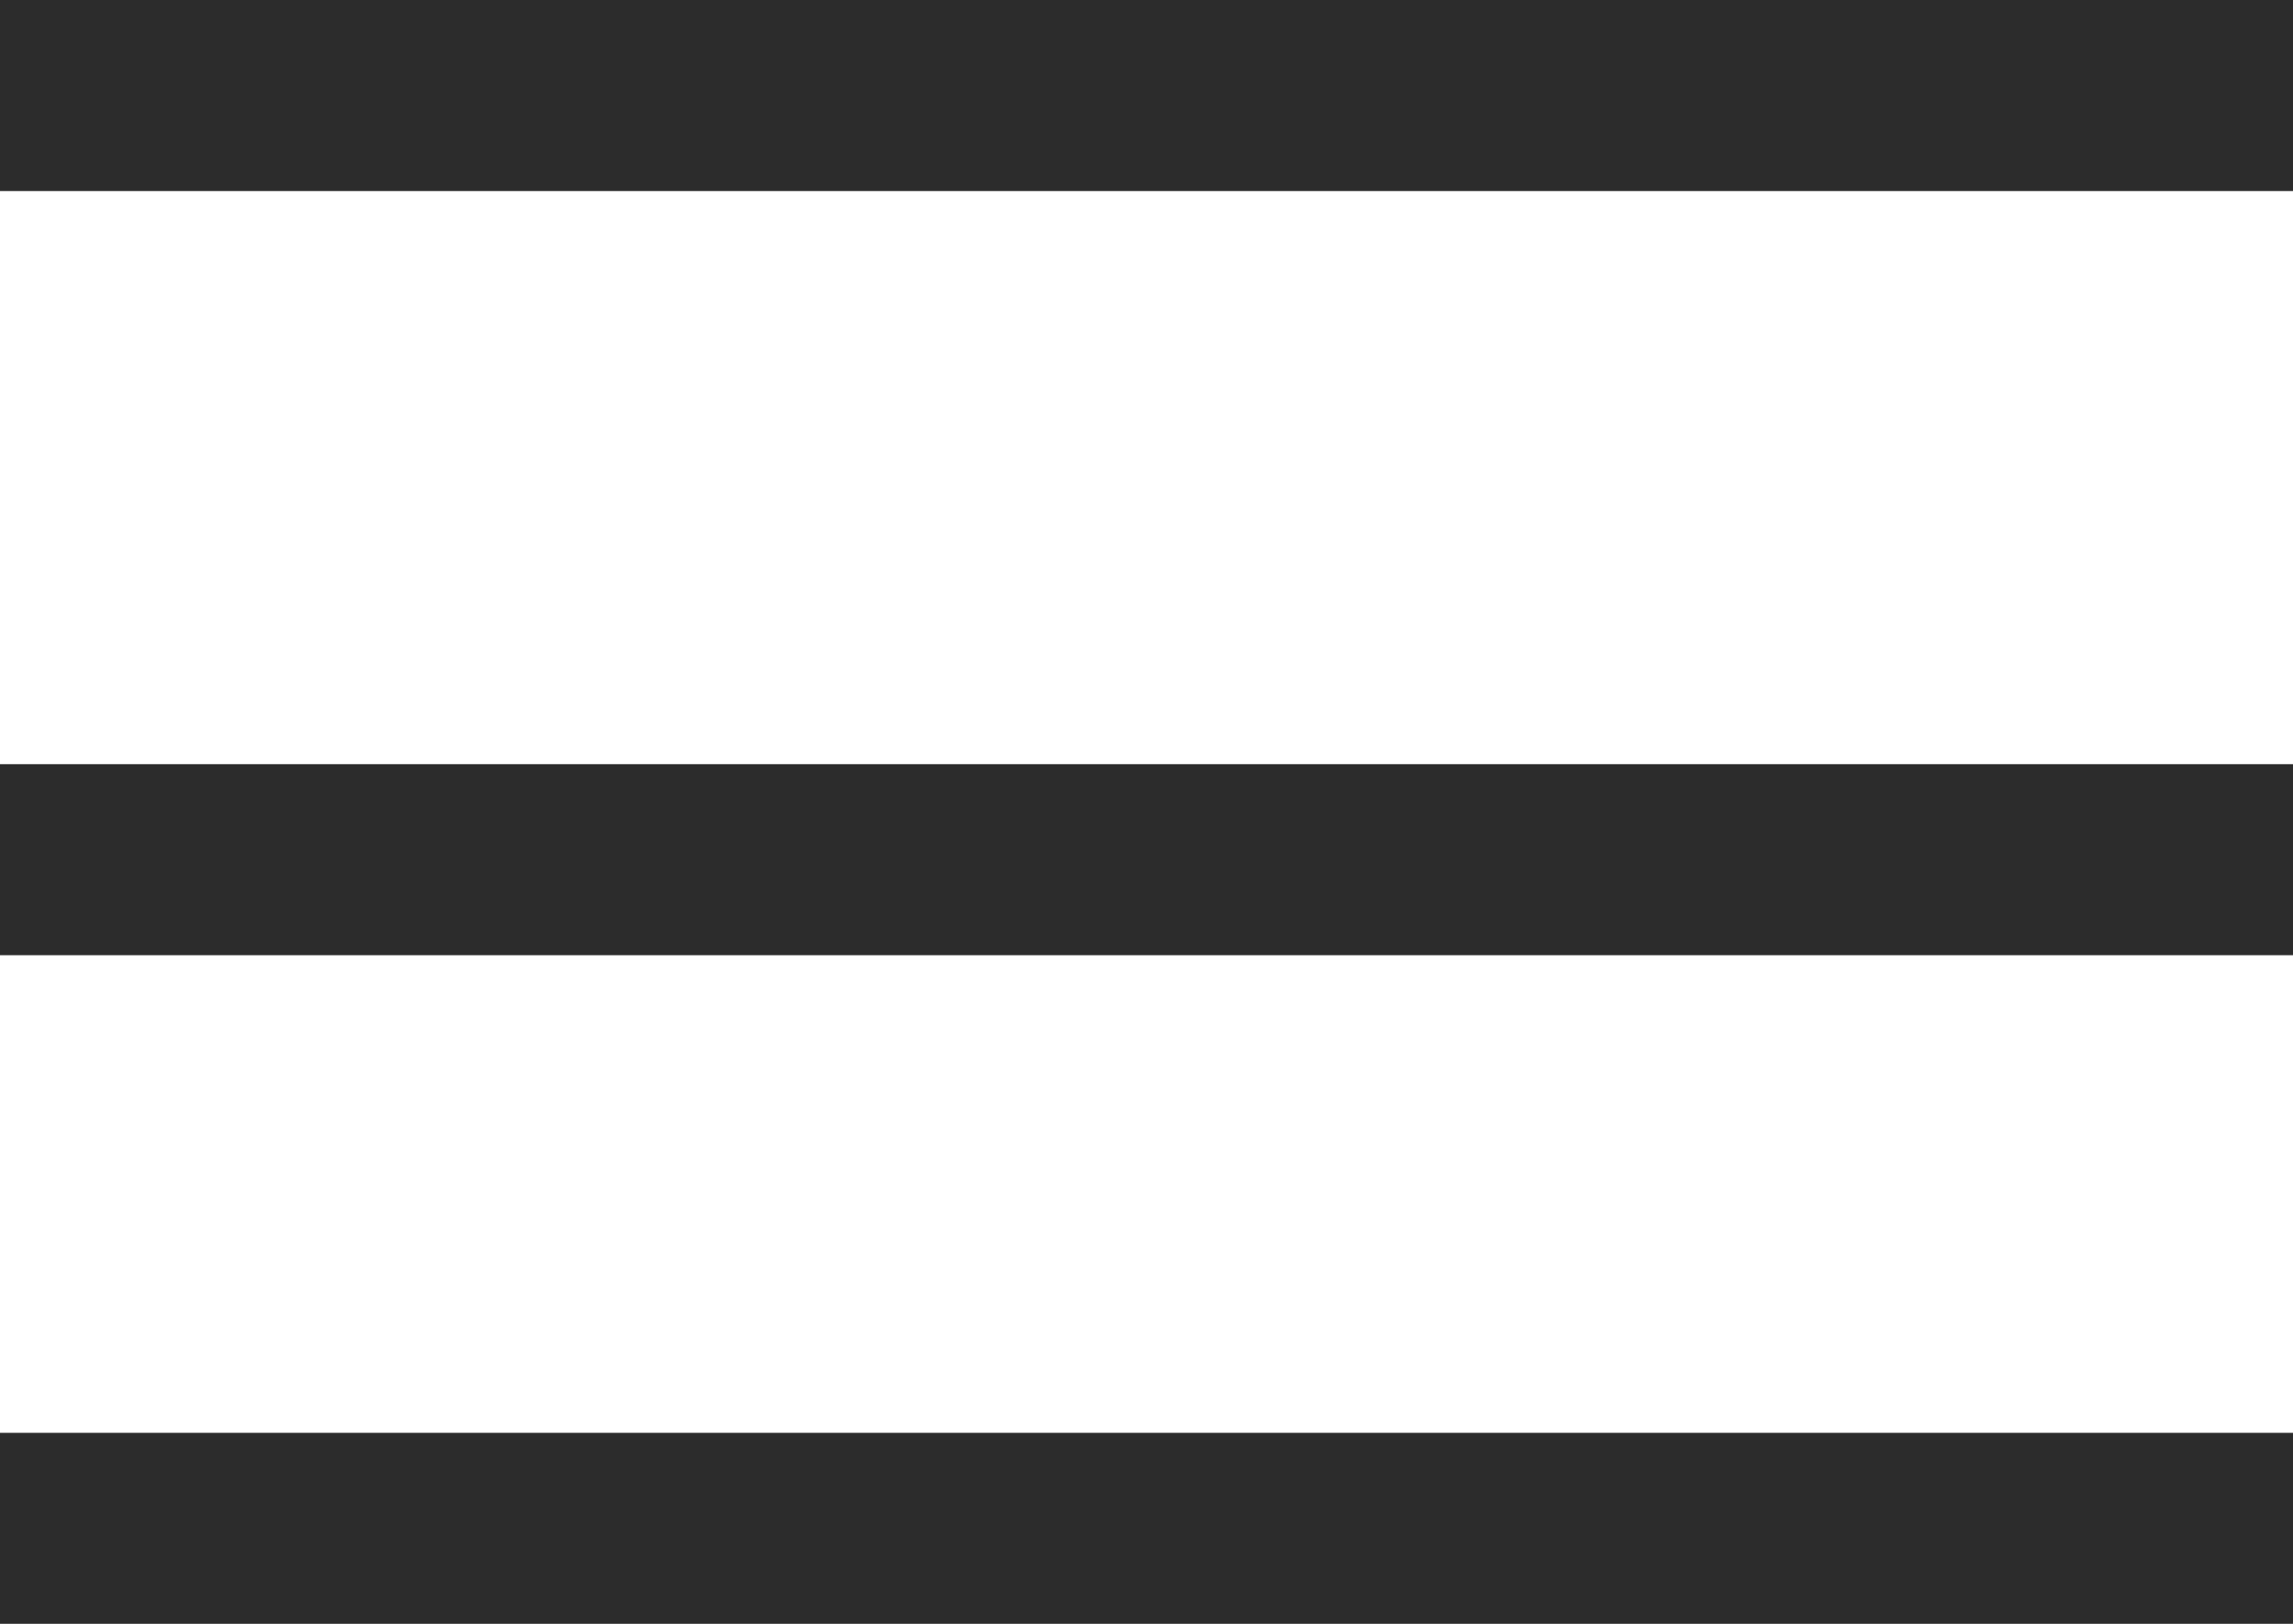 <?xml version="1.0" encoding="utf-8"?>
<svg width="24px" height="17px" viewBox="0 0 24 17" version="1.1" xmlns:xlink="http://www.w3.org/1999/xlink" xmlns="http://www.w3.org/2000/svg">
  <desc>Created with Lunacy</desc>
  <path d="M24 0L0 0L0 2L24 2L24 0ZM0 8L24 8L24 10L0 10L0 8ZM24 15L0 15L0 17L24 17L24 15Z" id="Combined-Shape" fill="#2C2C2C" fill-rule="evenodd" stroke="none" />
</svg>